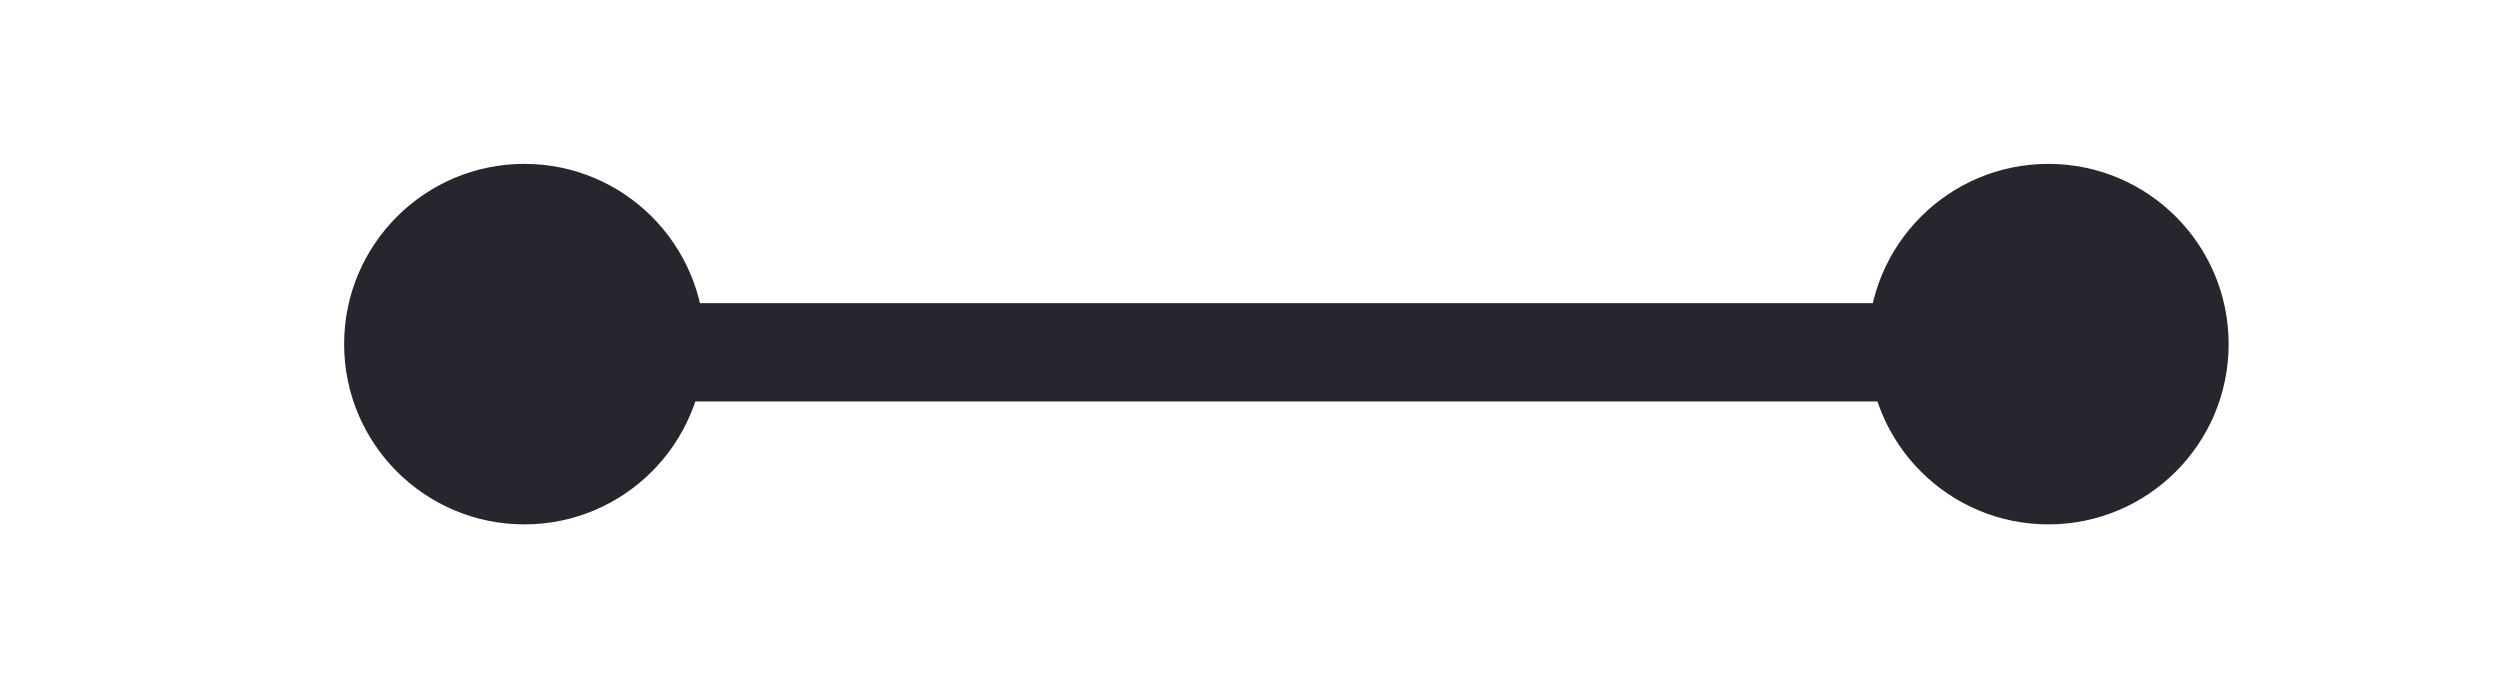 <svg width="247" height="68" viewBox="0 0 247 68" fill="none" xmlns="http://www.w3.org/2000/svg">
<path d="M51.81 34.809H203.191" stroke="#29252E" stroke-width="9.714"/>
<circle cx="51.809" cy="34" r="17.809" fill="#29252E"/>
<circle cx="202.381" cy="34" r="17.809" fill="#29252E"/>
</svg>
